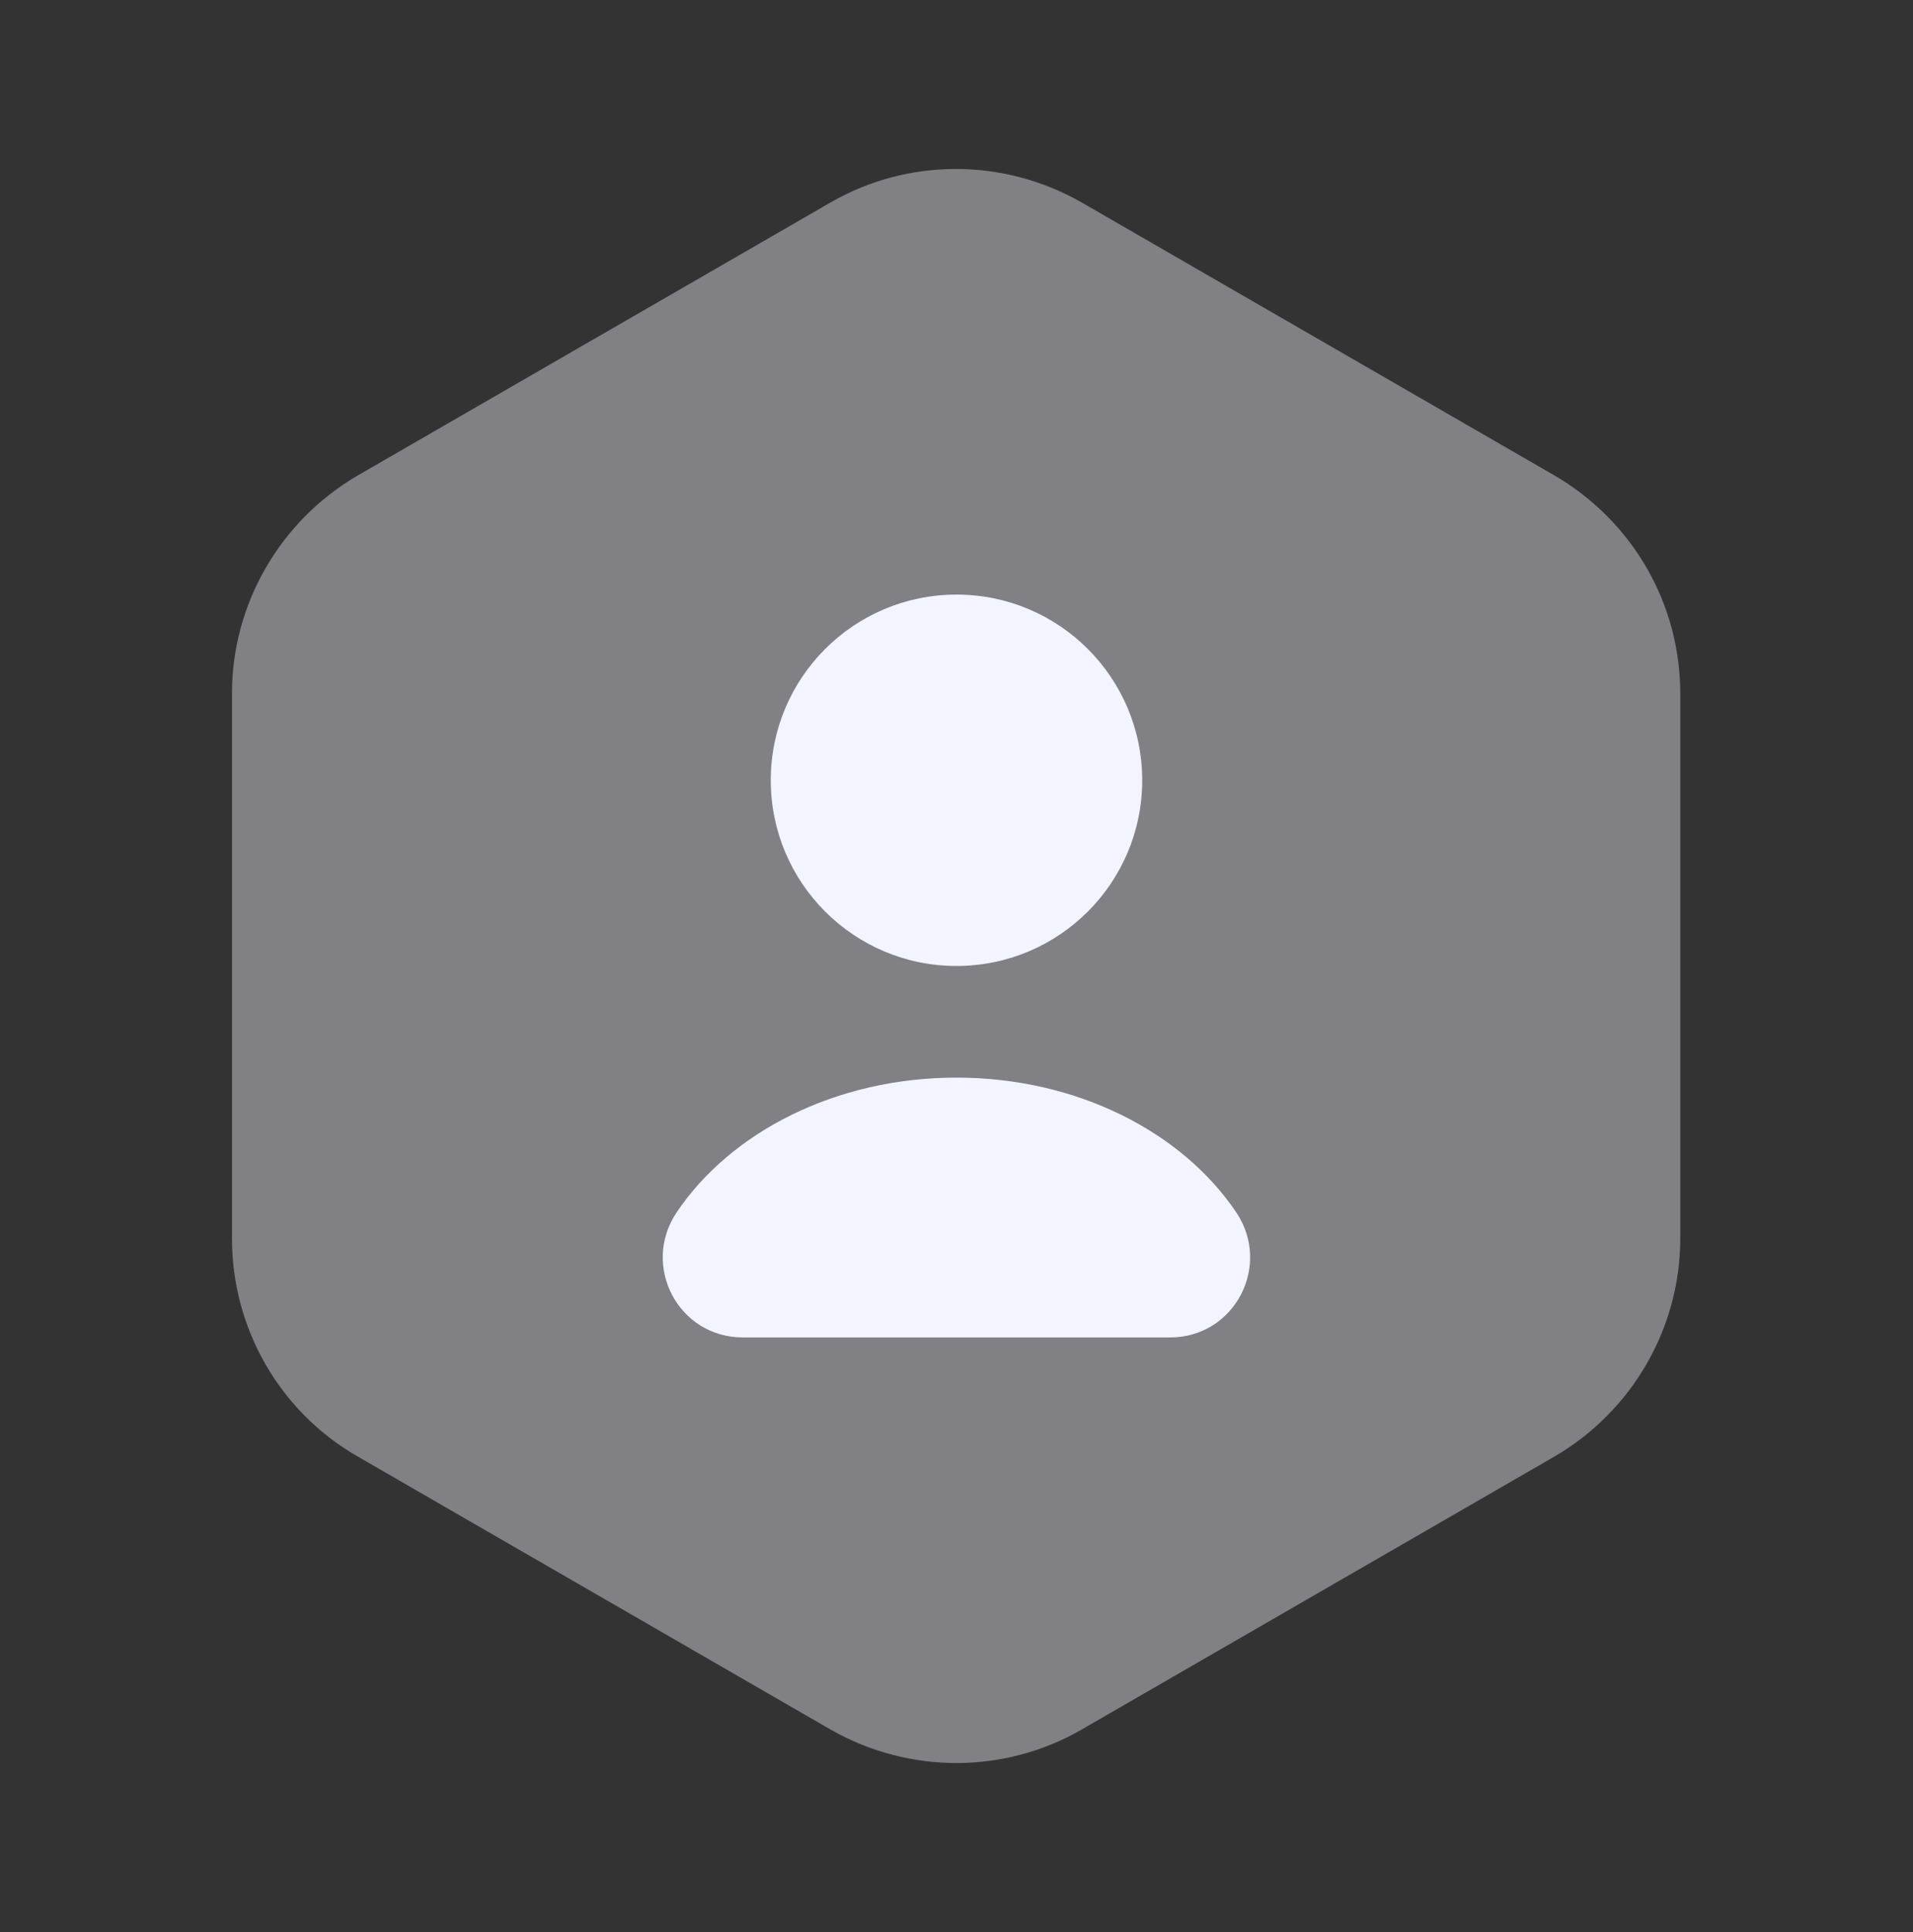 <svg xmlns="http://www.w3.org/2000/svg" width="100" height="101" viewBox="0 0 100 101" fill="none"><rect x="0" y="0" width="100" height="101" fill="#333333" stroke="none"/><path opacity="0.4" d="M87.834 64.75C87.834 69.417 85.334 73.75 81.292 76.125L56.542 90.417C52.501 92.75 47.501 92.75 43.417 90.417L18.667 76.125C14.626 73.792 12.126 69.458 12.126 64.75V36.25C12.126 31.584 14.626 27.25 18.667 24.875L43.417 10.583C47.459 8.25 52.459 8.25 56.542 10.583L81.292 24.875C85.334 27.25 87.834 31.542 87.834 36.25V64.75Z" fill="#F2F4FF"></path><path fill-rule="evenodd" clip-rule="evenodd" d="M50 50.499C44.638 50.499 40.291 46.153 40.291 40.791C40.291 35.429 44.638 31.083 50 31.083C55.362 31.083 59.708 35.429 59.708 40.791C59.708 46.153 55.362 50.499 50 50.499Z" fill="#F2F4FF"></path><path d="M64.622 63.377C61.788 59.168 56.288 56.335 49.997 56.335C43.705 56.335 38.205 59.168 35.372 63.377C33.497 66.168 35.455 69.918 38.83 69.918H61.163C64.538 69.918 66.497 66.168 64.622 63.377Z" fill="#F2F4FF"></path></svg>